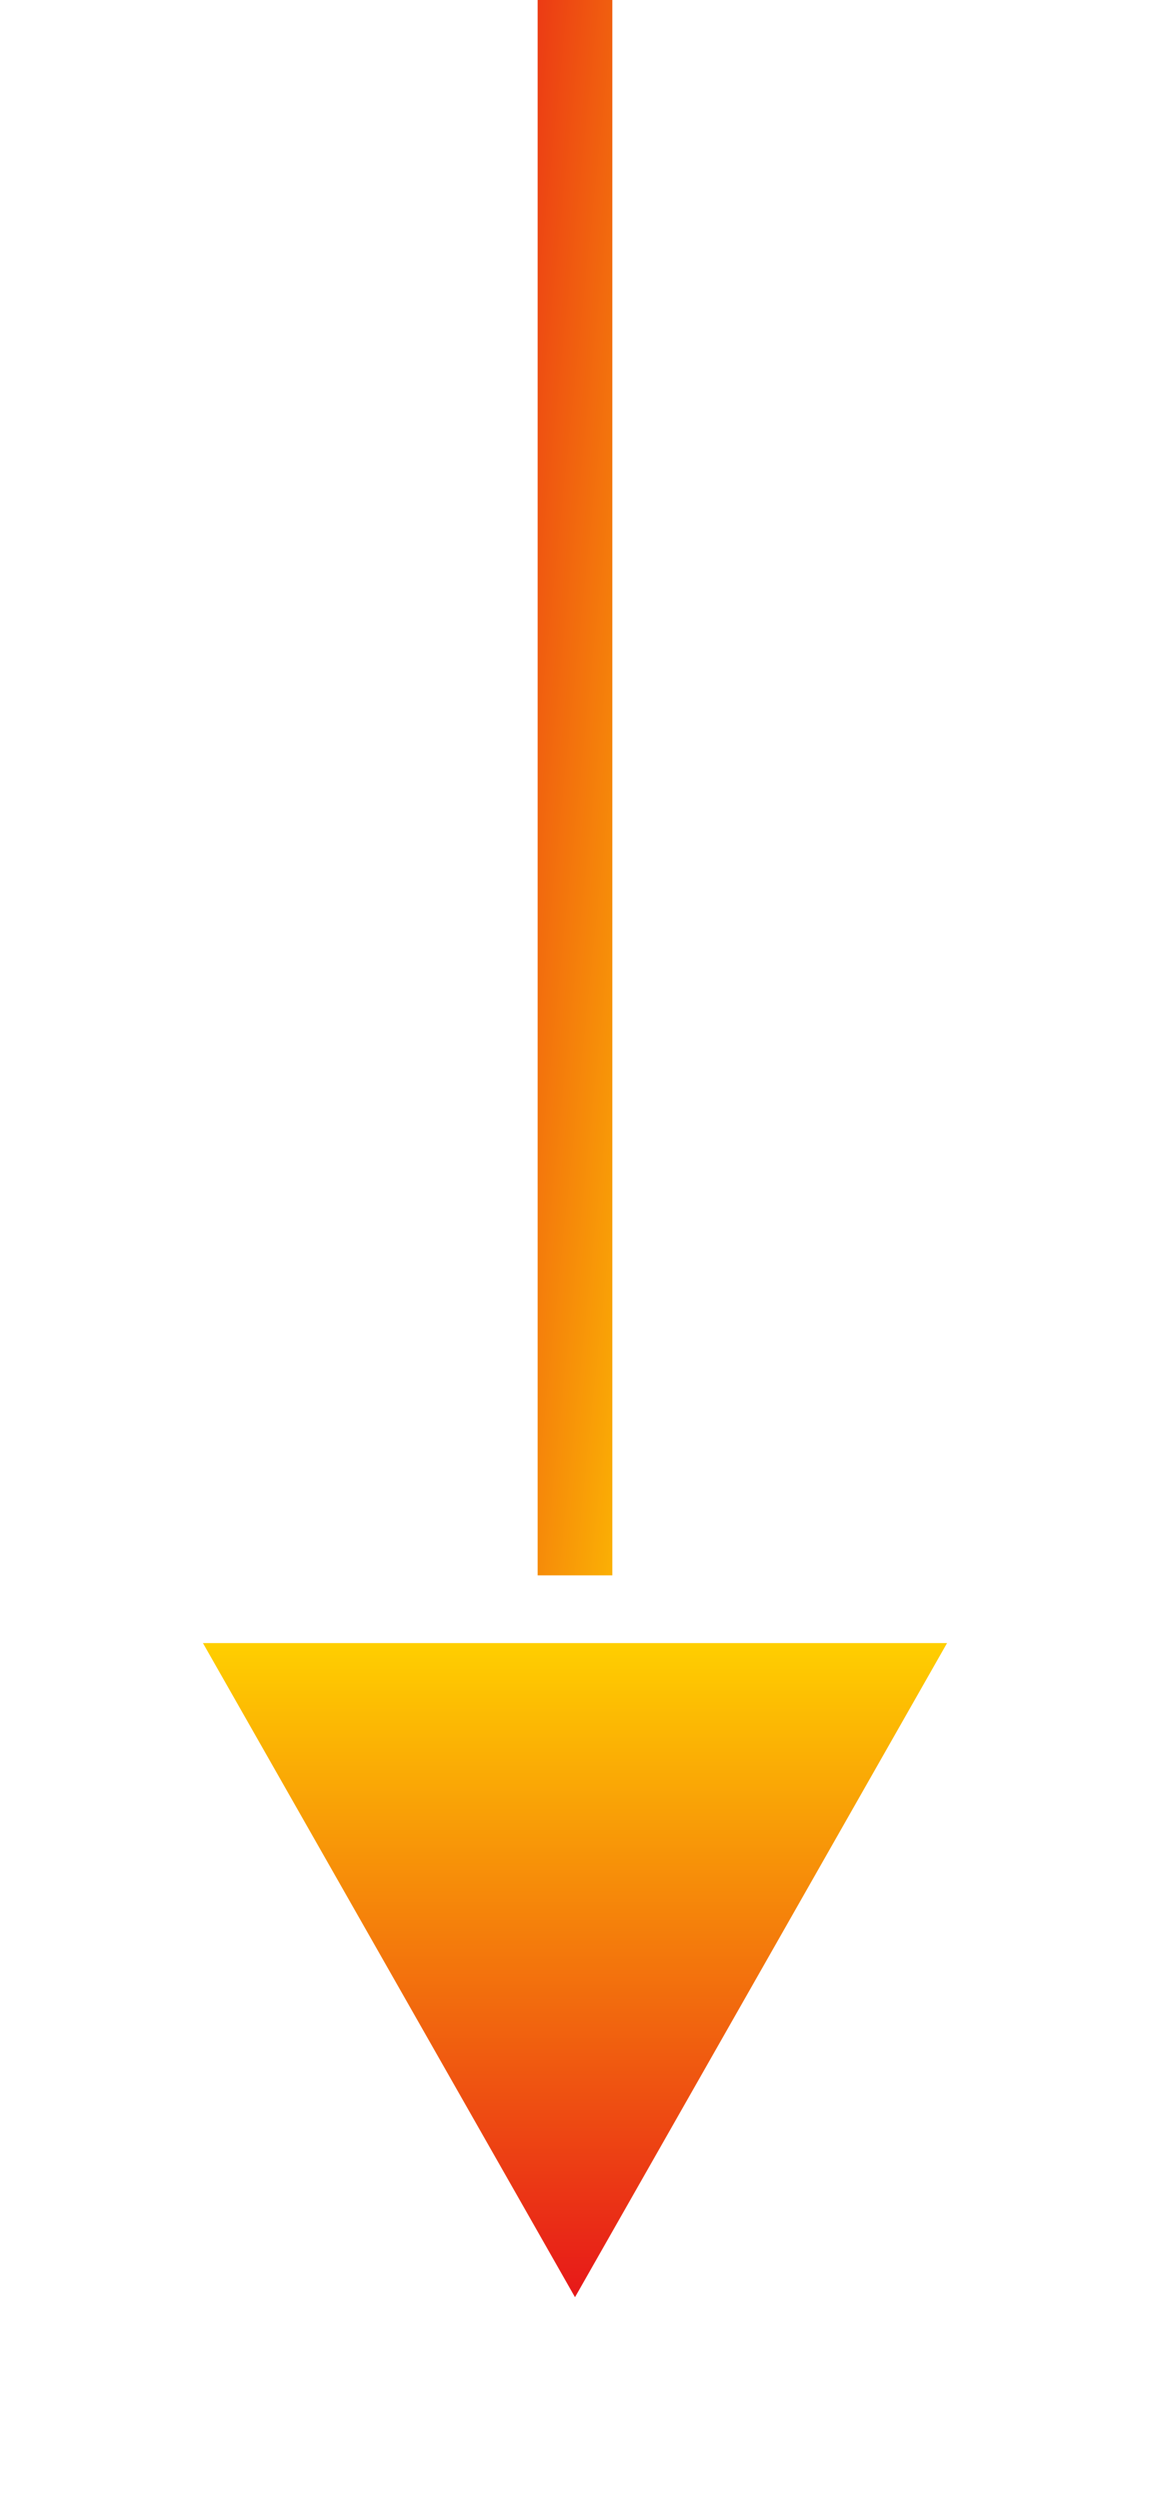 <svg xmlns="http://www.w3.org/2000/svg" xmlns:xlink="http://www.w3.org/1999/xlink" width="51" height="110.84"><defs><linearGradient id="a" x1="-.453" y1=".931" x2="1.417" y2=".085" gradientUnits="objectBoundingBox"><stop offset="0" stop-color="#e71819"/><stop offset="1" stop-color="#ffcf00"/></linearGradient><linearGradient id="c" x1=".5" y1="0" x2=".5" y2="1" xlink:href="#a"/><filter id="b" x="0" y="63.84" width="51" height="47" filterUnits="userSpaceOnUse"><feOffset dy="3"/><feGaussianBlur stdDeviation="3" result="blur"/><feFlood flood-opacity=".161"/><feComposite operator="in" in2="blur"/><feComposite in="SourceGraphic"/></filter></defs><g data-name="Group 714"><path data-name="Rectangle 157" transform="rotate(90 13.578 13.578)" fill="url(#a)" d="M0 0h69.841v3.313H0z"/><g transform="translate(0 .003)" filter="url(#b)"><path data-name="Polygon 20" d="M16.5 0 33 29H0Z" transform="rotate(180 21 49.42)" fill="url(#c)"/></g></g></svg>